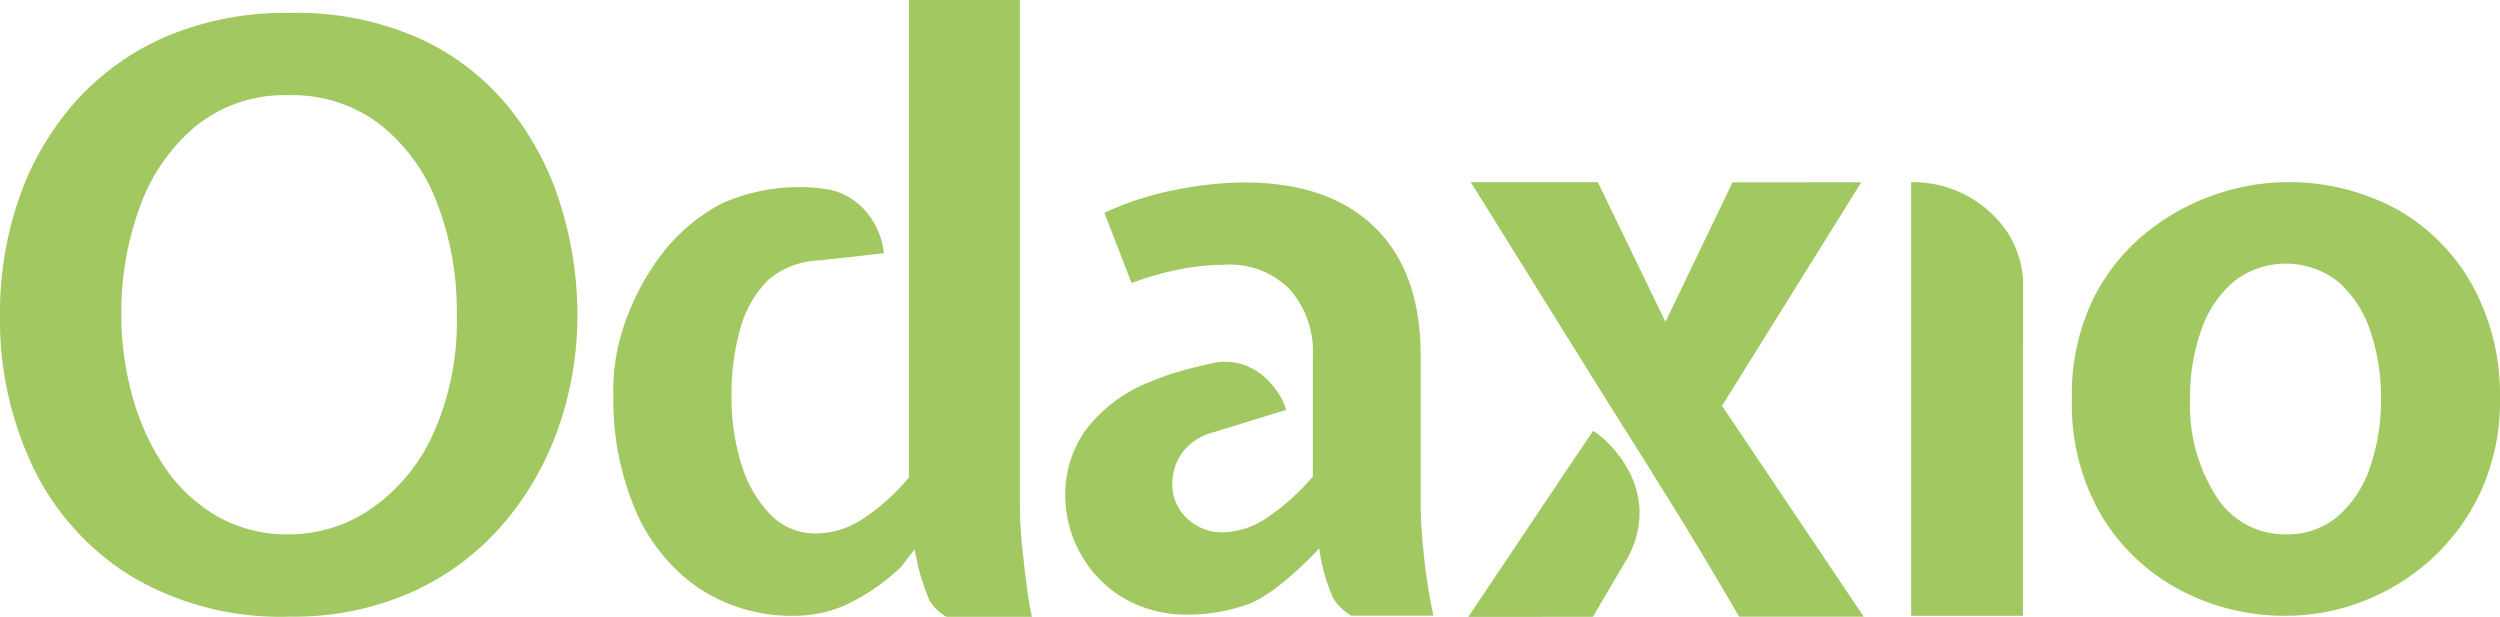 <svg xmlns="http://www.w3.org/2000/svg" width="162.154" height="40.013" viewBox="0 0 162.154 40.013">
  <g id="odaxio-logo" transform="translate(-759 -714)">
    <path id="Tracé_1" data-name="Tracé 1" d="M117.462,46.536l8.081-.007,2.346-3.982c2.14-4.3-1.335-7.494-2.326-8.076-.018-.011-8.1,12.066-8.1,12.066" transform="translate(736.772 707.477)" fill="#a1c861"/>
    <path id="Tracé_2" data-name="Tracé 2" d="M18.753,40.193A19.012,19.012,0,0,1,8.587,37.616,16.894,16.894,0,0,1,2.2,30.61a22.16,22.16,0,0,1-2.2-10A22.664,22.664,0,0,1,1.257,13a18.515,18.515,0,0,1,3.665-6.24,16.738,16.738,0,0,1,5.892-4.21,19.743,19.743,0,0,1,7.939-1.515,19.591,19.591,0,0,1,8.638,1.735,16.1,16.1,0,0,1,5.788,4.611A19.1,19.1,0,0,1,36.43,13.71a24.23,24.23,0,0,1,1.023,6.9,21.975,21.975,0,0,1-1.23,7.318,19.4,19.4,0,0,1-3.613,6.28,17.037,17.037,0,0,1-5.867,4.377,18.887,18.887,0,0,1-7.991,1.605m0-5.335a9.387,9.387,0,0,0,5.335-1.671A11.84,11.84,0,0,0,28.1,28.331a17.741,17.741,0,0,0,1.527-7.719,19.426,19.426,0,0,0-1.295-7.291,11.769,11.769,0,0,0-3.73-5.089,9.346,9.346,0,0,0-5.854-1.864,9.2,9.2,0,0,0-6,1.967A12.069,12.069,0,0,0,9.1,13.541a19.747,19.747,0,0,0-1.23,7.071,19.658,19.658,0,0,0,.7,5.22,15.6,15.6,0,0,0,2.059,4.584,10.408,10.408,0,0,0,3.406,3.237,9.113,9.113,0,0,0,4.714,1.2" transform="translate(759 713.805)" fill="#a1c861"/>
    <path id="Tracé_3" data-name="Tracé 3" d="M135.067,42.756q-1.969-3.406-4.081-6.828t-4.259-6.8l-9.066-14.556H125.9l4.389,9.06,4.351-9.046,8.349-.007-9.03,14.5,9.19,13.678Z" transform="translate(736.735 711.242)" fill="#a1c861"/>
    <path id="Tracé_4" data-name="Tracé 4" d="M179.637,42.7a14.55,14.55,0,0,1-6.812-1.644,13.024,13.024,0,0,1-5.115-4.793,14.213,14.213,0,0,1-1.956-7.653,14.125,14.125,0,0,1,1.308-6.307,12.876,12.876,0,0,1,3.406-4.364,14.611,14.611,0,0,1,4.52-2.538,14.672,14.672,0,0,1,11.888.958,12.74,12.74,0,0,1,4.882,4.96,14.783,14.783,0,0,1,1.761,7.291,14.1,14.1,0,0,1-1.192,5.906,13.563,13.563,0,0,1-3.185,4.441,14.117,14.117,0,0,1-4.469,2.785,13.838,13.838,0,0,1-5.037.958m0-5.284a4.991,4.991,0,0,0,3.393-1.192,7.3,7.3,0,0,0,2.072-3.186,13.3,13.3,0,0,0,.7-4.428,13.238,13.238,0,0,0-.7-4.4,7.217,7.217,0,0,0-2.072-3.173,5.491,5.491,0,0,0-6.8,0,7.258,7.258,0,0,0-2.1,3.173,12.993,12.993,0,0,0-.713,4.4,10.947,10.947,0,0,0,1.7,6.346,5.239,5.239,0,0,0,4.52,2.461" transform="translate(727.634 711.241)" fill="#a1c861"/>
    <path id="Tracé_5" data-name="Tracé 5" d="M108.456,38.483a27.817,27.817,0,0,1-.182-3.058V25.837q0-5.441-2.991-8.344t-8.508-2.9a23.867,23.867,0,0,0-4.261.453,20.023,20.023,0,0,0-4.754,1.516l1.762,4.561a19.807,19.807,0,0,1,3.315-.933,16.021,16.021,0,0,1,2.745-.259,5.456,5.456,0,0,1,4.21,1.607,6.076,6.076,0,0,1,1.489,4.3v7.826a14.333,14.333,0,0,1-2.863,2.6,5.324,5.324,0,0,1-2.992,1.023,3.233,3.233,0,0,1-2.305-.906,2.976,2.976,0,0,1-.958-2.254,3.654,3.654,0,0,1,.388-1.594,3.523,3.523,0,0,1,1.9-1.617l5.09-1.569a.044.044,0,0,1-.008-.02c-.184-.915-1.915-3.8-5.043-2.943l-1.06.246,0,.006a17.043,17.043,0,0,0-2.577.843,9.6,9.6,0,0,0-4.364,3.252,7.249,7.249,0,0,0-1.27,4.069,7.911,7.911,0,0,0,.972,3.835,7.588,7.588,0,0,0,2.771,2.89,8.056,8.056,0,0,0,4.286,1.1A11.6,11.6,0,0,0,97,41.981c1.969-.667,4.7-3.654,4.7-3.654a11.153,11.153,0,0,0,.919,3.267,3.6,3.6,0,0,0,1.152,1.1H109.1a36.17,36.17,0,0,1-.648-4.212" transform="translate(742.873 711.239)" fill="#a1c861"/>
    <path id="Tracé_6" data-name="Tracé 6" d="M159.145,17.839a7.389,7.389,0,0,0-6.246-3.263h-.007V42.7h7.253l.007-21.493v-.337a6.59,6.59,0,0,0-1.007-3.034" transform="translate(730.068 711.241)" fill="#a1c861"/>
    <path id="Tracé_7" data-name="Tracé 7" d="M76.215,40.006H70.671a3.089,3.089,0,0,1-1.087-1.036,15.4,15.4,0,0,1-.726-2.139L68.6,35.64l-.881,1.14a13.446,13.446,0,0,1-3.641,2.486,8.158,8.158,0,0,1-3.145.674,10.922,10.922,0,0,1-6.412-1.853,11.693,11.693,0,0,1-4.052-5.077,18.235,18.235,0,0,1-1.4-7.316,13.073,13.073,0,0,1,.817-4.936,15.928,15.928,0,0,1,2.531-4.544,11.968,11.968,0,0,1,3.653-3,12.244,12.244,0,0,1,7.1-.9,4.387,4.387,0,0,1,2.6,1.813,5,5,0,0,1,.85,2.3l-3.854.426c-.085.015-.178.03-.267.037a5.393,5.393,0,0,0-3.378,1.258,7.089,7.089,0,0,0-1.832,3.227,15.374,15.374,0,0,0-.555,4.325,14.413,14.413,0,0,0,.648,4.43,7.934,7.934,0,0,0,1.876,3.248A4.041,4.041,0,0,0,62.228,34.6a5.568,5.568,0,0,0,2.927-.881,13.871,13.871,0,0,0,3.083-2.744V0h7.2V32.739a27.394,27.394,0,0,0,.182,3.057c.122,1.087.318,2.985.6,4.21" transform="translate(749.714 714)" fill="#a1c861"/>
  </g>
</svg>

